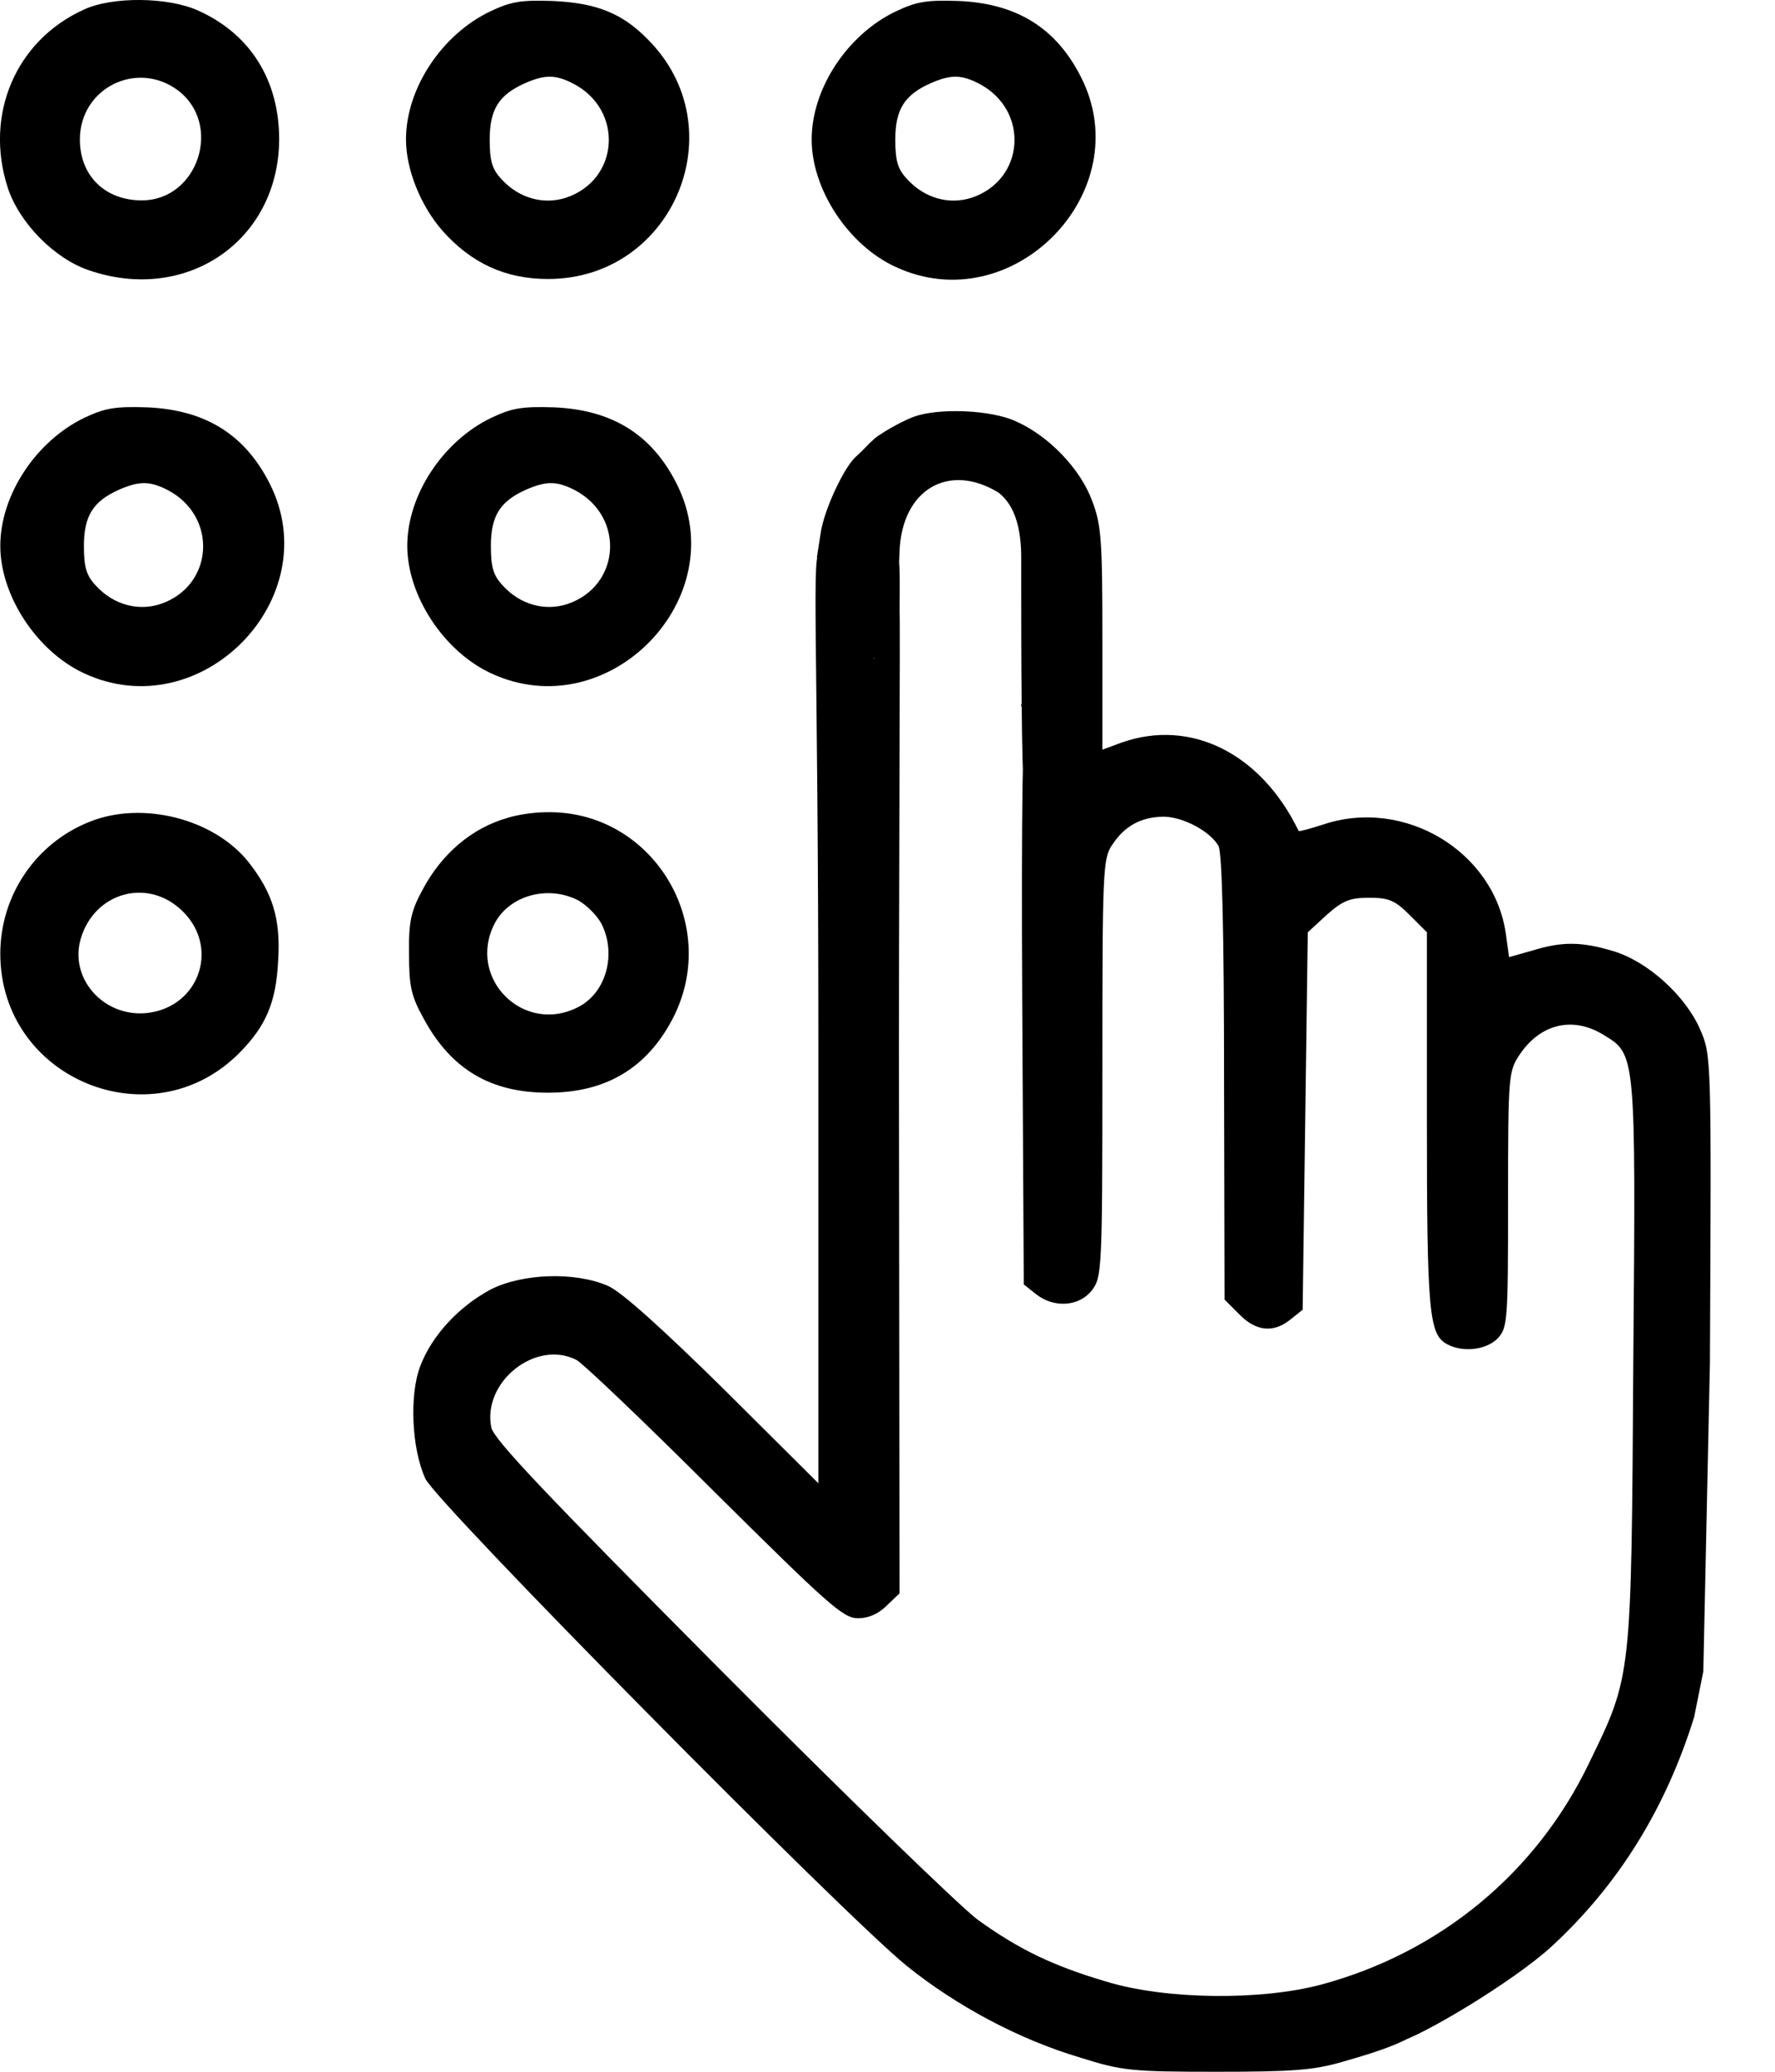 <svg width="18" height="21" viewBox="0 0 18 21" fill="none" xmlns="http://www.w3.org/2000/svg">
<path d="M0.851 0.097C0.157 0.411 -0.162 1.167 0.08 1.907C0.198 2.262 0.553 2.622 0.903 2.74C1.895 3.08 2.826 2.437 2.831 1.414C2.831 0.812 2.538 0.344 2.009 0.107C1.705 -0.031 1.139 -0.037 0.851 0.097ZM1.803 0.915C2.261 1.259 2.009 2.031 1.438 2.031C1.062 2.031 0.81 1.779 0.81 1.414C0.81 0.894 1.386 0.606 1.803 0.915Z" fill="black"/>
<path d="M4.966 0.118C4.477 0.354 4.117 0.899 4.117 1.414C4.117 1.717 4.266 2.087 4.487 2.339C4.78 2.668 5.125 2.828 5.557 2.828C6.832 2.828 7.47 1.295 6.565 0.395C6.308 0.133 6.045 0.03 5.608 0.01C5.284 -0.001 5.181 0.015 4.966 0.118ZM5.814 0.848C6.328 1.115 6.282 1.825 5.737 2.005C5.511 2.077 5.264 2.01 5.089 1.82C4.991 1.717 4.966 1.635 4.966 1.414C4.966 1.11 5.058 0.961 5.325 0.843C5.526 0.755 5.634 0.755 5.814 0.848Z" fill="black"/>
<path d="M9.079 0.118C8.591 0.354 8.231 0.899 8.231 1.414C8.231 1.918 8.601 2.483 9.079 2.704C10.267 3.26 11.553 1.943 10.962 0.781C10.71 0.282 10.309 0.035 9.722 0.01C9.398 -0.001 9.295 0.015 9.079 0.118ZM9.928 0.848C10.442 1.115 10.396 1.825 9.851 2.005C9.625 2.077 9.378 2.01 9.203 1.82C9.105 1.717 9.079 1.635 9.079 1.414C9.079 1.11 9.172 0.961 9.439 0.843C9.64 0.755 9.748 0.755 9.928 0.848Z" fill="black"/>
<path d="M0.851 4.237C0.363 4.474 0.003 5.019 0.003 5.533C0.003 6.037 0.373 6.602 0.851 6.824C2.039 7.379 3.325 6.063 2.734 4.9C2.482 4.402 2.081 4.155 1.494 4.129C1.17 4.119 1.067 4.134 0.851 4.237ZM1.7 4.967C2.214 5.235 2.168 5.944 1.623 6.124C1.397 6.196 1.15 6.129 0.975 5.939C0.877 5.836 0.851 5.754 0.851 5.533C0.851 5.229 0.944 5.08 1.211 4.962C1.412 4.875 1.52 4.875 1.7 4.967Z" fill="black"/>
<path d="M1.751 4.525C1.751 4.551 1.787 4.576 1.829 4.576C1.87 4.576 1.906 4.551 1.906 4.525C1.906 4.494 1.87 4.473 1.829 4.473C1.787 4.473 1.751 4.494 1.751 4.525Z" fill="black"/>
<path d="M2.06 5.708C2.06 5.733 2.086 5.759 2.111 5.759C2.142 5.759 2.163 5.733 2.163 5.708C2.163 5.677 2.142 5.656 2.111 5.656C2.086 5.656 2.06 5.677 2.06 5.708Z" fill="black"/>
<path d="M4.978 4.237C4.49 4.474 4.13 5.019 4.13 5.533C4.13 6.037 4.5 6.602 4.978 6.824C6.166 7.379 7.452 6.063 6.86 4.9C6.608 4.402 6.207 4.155 5.621 4.129C5.297 4.119 5.194 4.134 4.978 4.237ZM5.827 4.967C6.341 5.235 6.295 5.944 5.75 6.124C5.523 6.196 5.277 6.129 5.102 5.939C5.004 5.836 4.978 5.754 4.978 5.533C4.978 5.229 5.071 5.08 5.338 4.962C5.539 4.875 5.647 4.875 5.827 4.967Z" fill="black"/>
<path d="M5.145 4.628C5.145 4.736 5.166 4.782 5.212 4.767C5.243 4.756 5.274 4.695 5.274 4.628C5.274 4.561 5.243 4.499 5.212 4.484C5.166 4.473 5.145 4.52 5.145 4.628Z" fill="black"/>
<path d="M5.557 4.628C5.557 4.731 5.583 4.782 5.634 4.782C5.685 4.782 5.711 4.731 5.711 4.628C5.711 4.525 5.685 4.473 5.634 4.473C5.583 4.473 5.557 4.525 5.557 4.628Z" fill="black"/>
<path d="M9.266 4.225C9.117 4.277 8.73 4.504 8.957 4.436C9.009 4.462 9.009 4.513 8.957 4.539C8.88 4.575 9.096 4.832 9.173 4.832C9.204 4.832 9.289 4.928 9.27 4.832C9.27 4.858 9.163 4.601 9.122 4.601C9.04 4.601 9.024 4.812 9.004 4.539C8.998 4.446 9.168 4.408 9.148 4.408C9.091 4.408 8.862 4.416 8.903 4.539C8.929 4.621 9.181 4.52 9.135 4.504C9.094 4.489 9.001 4.529 8.99 4.436C8.975 4.297 8.772 4.549 8.71 4.601C8.618 4.678 8.608 4.745 8.608 4.812C8.608 4.878 8.746 4.63 8.71 4.62C8.628 4.605 8.356 5.135 8.32 5.418L8.284 5.65L8.73 6.24L8.659 5.603V5.881C8.659 6.195 8.484 5.655 8.32 5.603C8.222 5.573 8.299 6.37 8.299 10.648V15.035L7.337 14.078C6.71 13.461 6.299 13.091 6.165 13.034C5.836 12.89 5.301 12.906 4.977 13.07C4.658 13.24 4.381 13.533 4.262 13.847C4.149 14.14 4.175 14.69 4.314 14.989C4.427 15.235 8.566 19.421 9.199 19.93C9.698 20.331 10.33 20.671 10.953 20.856C11.379 20.99 11.472 21 12.336 21C13.107 21 13.323 20.985 13.621 20.897C13.966 20.799 14.361 20.676 14.476 20.51C14.497 20.315 14.11 20.404 14.11 20.594C14.11 20.717 14.232 20.603 14.284 20.51C14.299 20.49 14.091 20.718 14.168 20.703C14.399 20.652 15.349 20.085 15.74 19.725C16.414 19.102 16.892 18.331 17.18 17.405L17.273 16.943L17.34 13.821C17.355 10.71 17.355 10.7 17.242 10.437C17.093 10.093 16.707 9.743 16.357 9.64C16.033 9.543 15.838 9.543 15.54 9.635L15.303 9.702L15.272 9.476C15.159 8.632 14.239 8.077 13.411 8.36C13.282 8.401 13.169 8.432 13.169 8.422C12.788 7.635 12.074 7.28 11.374 7.527L11.179 7.599V6.473C11.179 5.48 11.169 5.321 11.076 5.079C10.958 4.755 10.639 4.421 10.305 4.272C10.053 4.153 9.513 4.133 9.266 4.225ZM9.52 4.601C9.531 4.842 10.001 4.76 10.001 4.76C10.001 4.76 9.857 4.467 9.832 4.755C9.954 4.859 10.112 4.959 10.112 4.959C10.168 4.959 10.058 4.928 10.112 4.98C10.166 5.031 10.356 5.148 10.356 5.65C10.356 6.151 10.356 5.984 10.356 5.984C10.356 6.38 10.357 7.969 10.388 7.969C10.419 7.969 10.822 7.115 10.439 6.867C10.439 6.996 10.438 7.095 10.408 7.095C10.382 7.095 10.356 7.12 10.356 7.151C10.356 7.177 10.382 7.187 10.408 7.172C10.438 7.156 10.427 7.177 10.427 7.223C10.427 7.27 10.433 7.29 10.408 7.275C10.371 7.254 10.356 8.17 10.366 10.129L10.382 13.019L10.505 13.117C10.685 13.261 10.942 13.245 11.071 13.081C11.174 12.947 11.179 12.89 11.179 10.828C11.179 8.828 11.184 8.704 11.277 8.566C11.405 8.37 11.57 8.283 11.796 8.278C11.996 8.278 12.274 8.427 12.357 8.576C12.393 8.643 12.413 9.465 12.413 10.926L12.418 13.173L12.567 13.322C12.737 13.497 12.917 13.513 13.087 13.374L13.21 13.276L13.236 11.363L13.262 9.45L13.452 9.275C13.616 9.131 13.683 9.1 13.884 9.1C14.084 9.1 14.146 9.126 14.295 9.275L14.47 9.45V11.353C14.47 13.307 14.491 13.528 14.676 13.626C14.84 13.713 15.077 13.682 15.19 13.564C15.288 13.456 15.293 13.389 15.293 12.16C15.293 10.895 15.298 10.859 15.411 10.689C15.622 10.376 15.951 10.299 16.26 10.489C16.589 10.689 16.589 10.659 16.563 13.8C16.543 17.025 16.548 16.979 16.116 17.868C15.581 18.984 14.604 19.791 13.4 20.116C12.788 20.28 11.816 20.27 11.215 20.085C10.675 19.925 10.335 19.761 9.919 19.462C9.749 19.339 8.577 18.203 7.312 16.932C5.538 15.148 5.008 14.592 4.982 14.469C4.89 14.006 5.435 13.574 5.846 13.785C5.908 13.816 6.54 14.418 7.245 15.122C8.402 16.269 8.551 16.403 8.7 16.403C8.813 16.403 8.911 16.356 8.993 16.274L9.122 16.151L9.117 11.584C9.112 9.075 9.132 6.126 9.122 6.203C9.081 6.471 8.968 7.3 8.968 6.966C8.968 6.704 8.803 7.513 8.865 7.513C8.926 7.513 9.122 6.56 9.122 6.272C9.122 5.922 9.144 5.476 9.047 5.534C9.086 5.669 8.824 5.999 8.983 6.03C9.081 6.046 9.086 6.051 9.004 6.087C8.813 6.174 8.885 6.264 9.045 6.105C9.127 6.023 8.953 5.966 9.051 6.064C9.128 6.136 9.096 6.221 9.122 5.588C9.148 4.955 9.626 4.686 10.127 4.994C10.629 5.303 10.095 4.978 10.112 4.959C10.128 4.94 10.017 4.851 10.017 4.851C10.017 4.851 9.515 4.364 9.52 4.601ZM8.865 6.683C8.865 6.709 8.774 6.356 8.717 6.356C8.65 6.356 8.659 6.771 8.659 6.838C8.659 6.904 8.627 7.021 8.762 6.94C8.818 6.94 8.839 6.983 8.865 6.992C8.865 7.018 8.818 6.78 8.762 6.78C8.685 6.78 8.659 7.079 8.659 7.172C8.659 7.244 8.741 6.272 8.71 6.272C8.68 6.272 8.595 7 8.569 7.021L8.595 7.108L8.71 6.632C8.798 6.632 8.865 6.653 8.865 6.683Z" fill="black"/>
<path d="M9.311 4.628C9.311 4.731 9.337 4.782 9.388 4.782C9.439 4.782 9.465 4.731 9.465 4.628C9.465 4.525 9.439 4.473 9.388 4.473C9.337 4.473 9.311 4.525 9.311 4.628Z" fill="black"/>
<path d="M8.797 5.708C8.797 5.733 8.833 5.759 8.879 5.759C8.92 5.759 8.941 5.733 8.925 5.708C8.91 5.677 8.874 5.656 8.843 5.656C8.817 5.656 8.797 5.677 8.797 5.708Z" fill="black"/>
<path d="M9.013 6.787C9.013 6.859 9.023 6.885 9.038 6.849C9.049 6.818 9.049 6.757 9.038 6.721C9.023 6.69 9.013 6.715 9.013 6.787Z" fill="black"/>
<path d="M6.328 4.731C6.328 4.756 6.354 4.782 6.38 4.782C6.411 4.782 6.431 4.756 6.431 4.731C6.431 4.7 6.411 4.679 6.38 4.679C6.354 4.679 6.328 4.7 6.328 4.731Z" fill="black"/>
<path d="M0.054 5.708C0.054 5.733 0.09 5.759 0.132 5.759C0.173 5.759 0.209 5.733 0.209 5.708C0.209 5.677 0.173 5.656 0.132 5.656C0.09 5.656 0.054 5.677 0.054 5.708Z" fill="black"/>
<path d="M8.386 5.634C8.345 5.742 8.402 5.865 8.489 5.865C8.535 5.865 8.561 5.808 8.561 5.711C8.561 5.546 8.443 5.495 8.386 5.634Z" fill="black"/>
<path d="M2.785 5.841C2.785 5.898 2.8 5.913 2.816 5.872C2.831 5.836 2.826 5.79 2.811 5.774C2.795 5.754 2.78 5.785 2.785 5.841Z" fill="black"/>
<path d="M6.791 5.913C6.791 5.939 6.817 5.965 6.842 5.965C6.873 5.965 6.894 5.939 6.894 5.913C6.894 5.882 6.873 5.862 6.842 5.862C6.817 5.862 6.791 5.882 6.791 5.913Z" fill="black"/>
<path d="M0.908 8.33C0.363 8.546 0.003 9.076 0.003 9.667C0.003 10.938 1.541 11.57 2.43 10.67C2.698 10.398 2.8 10.161 2.821 9.734C2.847 9.312 2.764 9.05 2.523 8.742C2.173 8.299 1.443 8.114 0.908 8.33ZM1.823 9.21C2.24 9.575 2.034 10.212 1.484 10.269C1.047 10.31 0.697 9.914 0.821 9.508C0.959 9.055 1.474 8.901 1.823 9.21Z" fill="black"/>
<path d="M5.151 8.289C4.785 8.392 4.477 8.654 4.282 9.025C4.168 9.235 4.143 9.348 4.148 9.667C4.148 9.996 4.168 10.094 4.297 10.326C4.575 10.84 4.976 11.076 5.557 11.076C6.148 11.076 6.565 10.824 6.827 10.315C7.316 9.354 6.606 8.207 5.536 8.233C5.418 8.233 5.248 8.258 5.151 8.289ZM5.865 9.127C5.948 9.174 6.051 9.276 6.097 9.359C6.256 9.667 6.148 10.063 5.865 10.207C5.31 10.495 4.729 9.914 5.017 9.359C5.166 9.076 5.557 8.968 5.865 9.127Z" fill="black"/>
</svg>
